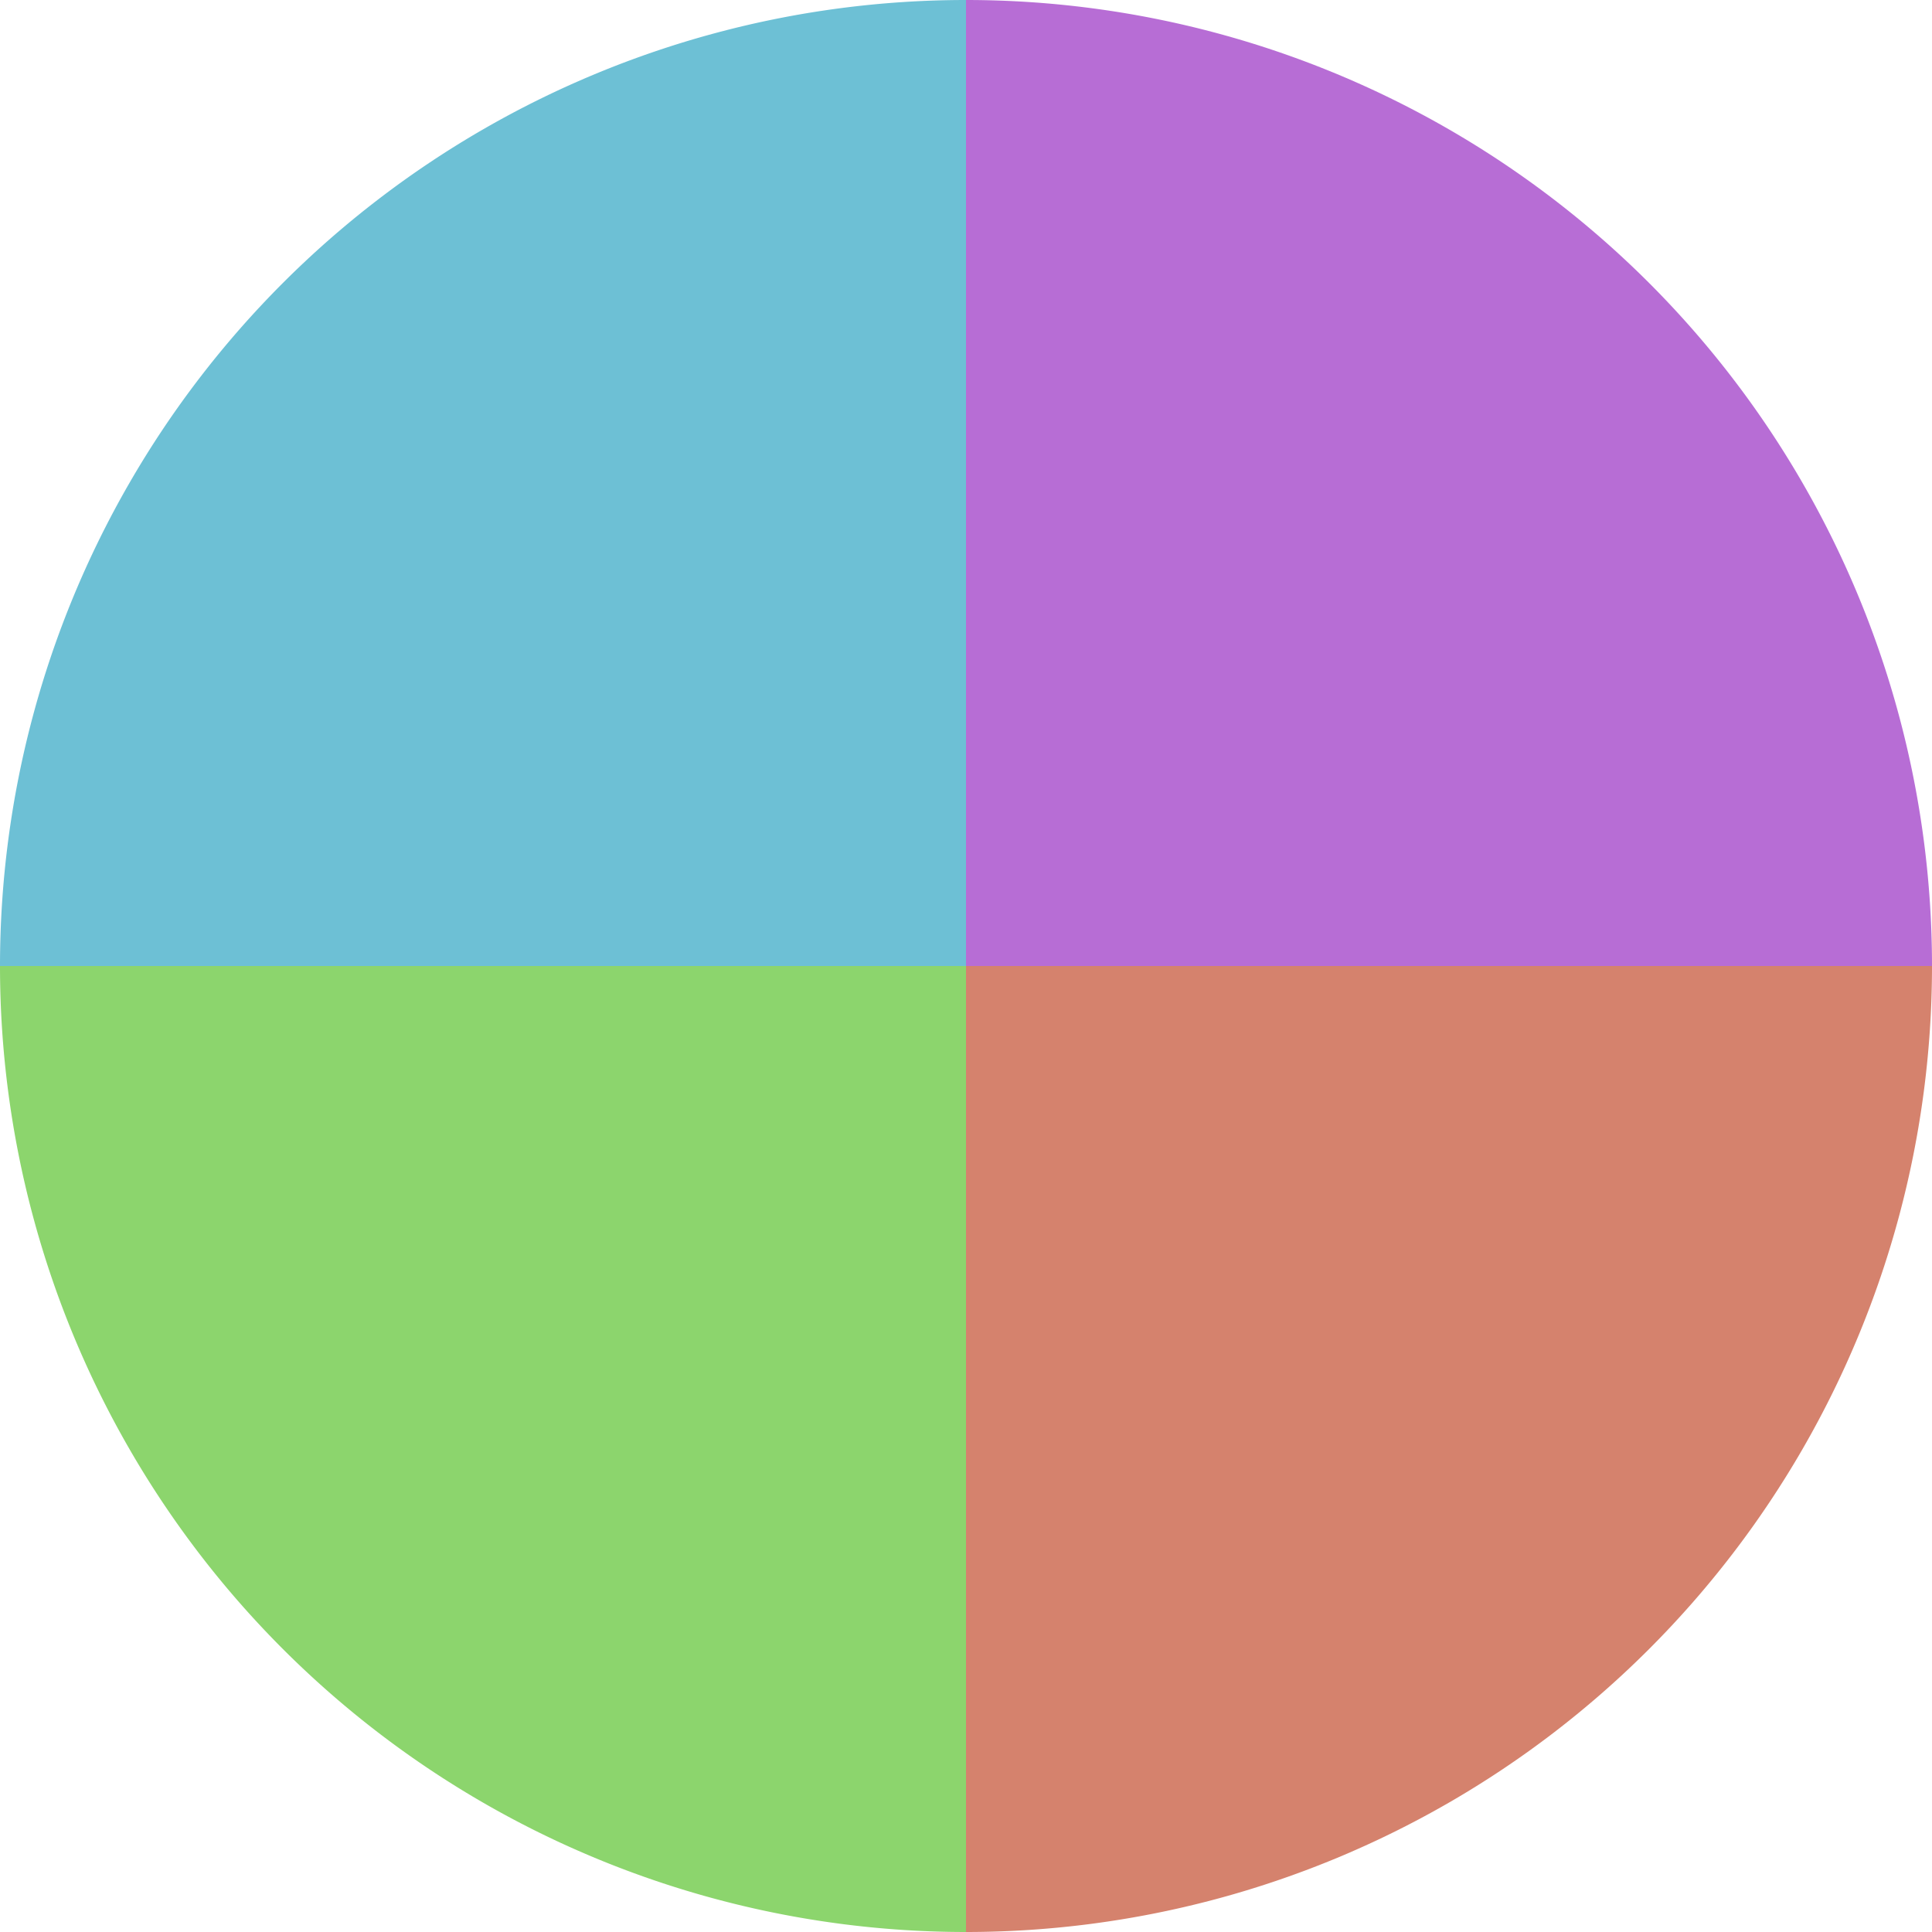 <?xml version="1.0" standalone="no"?>
<svg width="500" height="500" viewBox="-1 -1 2 2" xmlns="http://www.w3.org/2000/svg">
        <path d="M 0 -1 
             A 1,1 0 0,1 1 0             L 0,0
             z" fill="#b76dd5" />
            <path d="M 1 0 
             A 1,1 0 0,1 0 1             L 0,0
             z" fill="#d5826d" />
            <path d="M 0 1 
             A 1,1 0 0,1 -1 0             L 0,0
             z" fill="#8cd56d" />
            <path d="M -1 0 
             A 1,1 0 0,1 -0 -1             L 0,0
             z" fill="#6dc0d5" />
    </svg>

